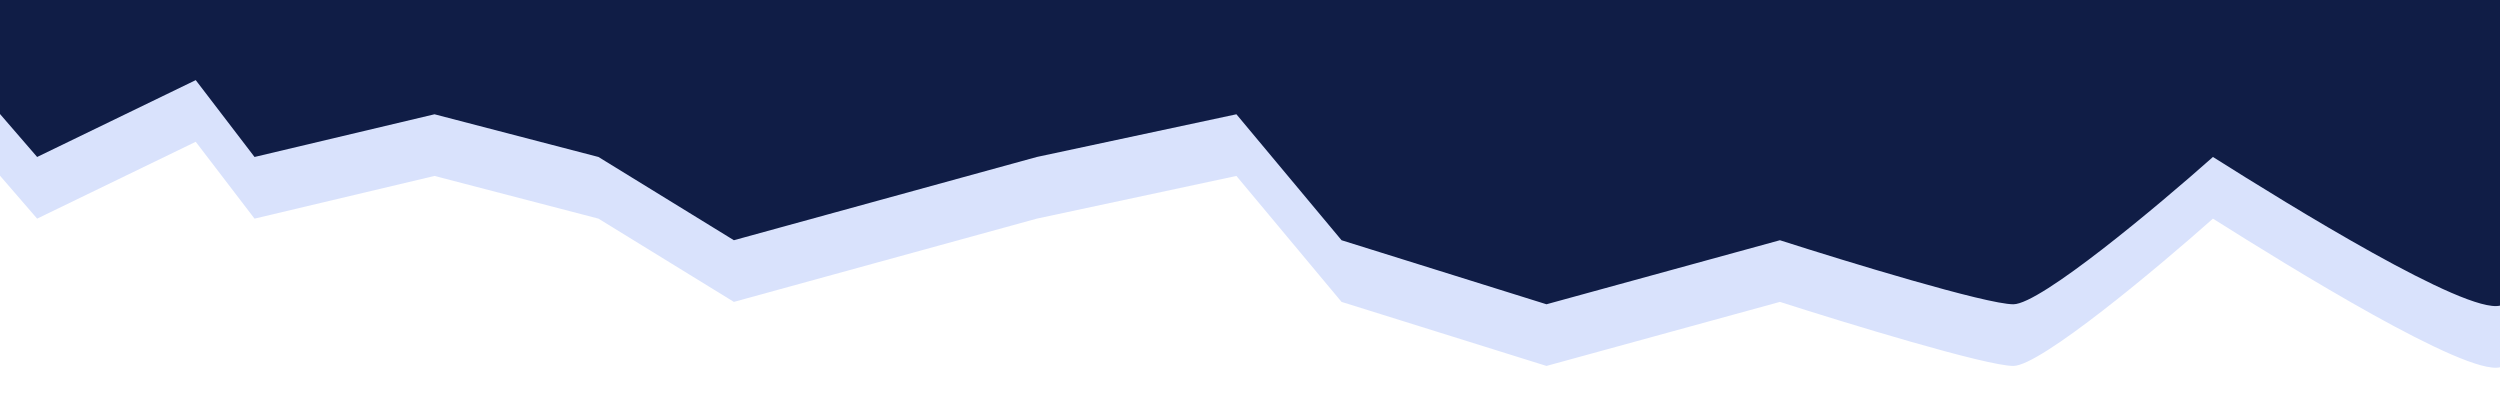 <?xml version="1.0" encoding="utf-8"?>
<svg xmlns="http://www.w3.org/2000/svg" fill="none" height="100%" overflow="visible" preserveAspectRatio="none" style="display: block;" viewBox="0 0 800 128" width="100%">
<g clip-path="url(#clip0_0_6118)" id="Paper-cut">
<path d="M799.998 117.532V-7L-0.002 -7L-0.002 56.217L11.881 69.963L62.632 45.37L81.45 69.963L139.044 56.3L191.506 69.963L234.844 96.605L331.784 69.963L395.65 56.3L429.294 96.605L494.871 117.099L569.572 96.605C590.861 103.436 635.606 117.099 644.273 117.099C652.941 117.099 690.463 85.675 708.14 69.963C733.04 85.675 788.887 120.198 799.998 117.532Z" fill="#D9E2FC" id="Vector-secondary"/>
<path d="M800 97.8V-0L-0 -0V36.485L11.883 50.231L62.634 25.639L81.452 50.231L139.046 36.569L191.507 50.231L234.845 76.873L331.785 50.231L395.652 36.569L429.296 76.873L494.873 97.367L569.574 76.873C590.863 83.704 635.608 97.367 644.275 97.367C652.943 97.367 690.464 65.943 708.142 50.231C733.042 65.943 788.889 100.466 800 97.8Z" fill="#101D46" id="Vector-main"/>
</g>
<defs>
<clipPath id="clip0_0_6118">
<rect fill="white" height="128" width="800"/>
</clipPath>
</defs>
</svg>